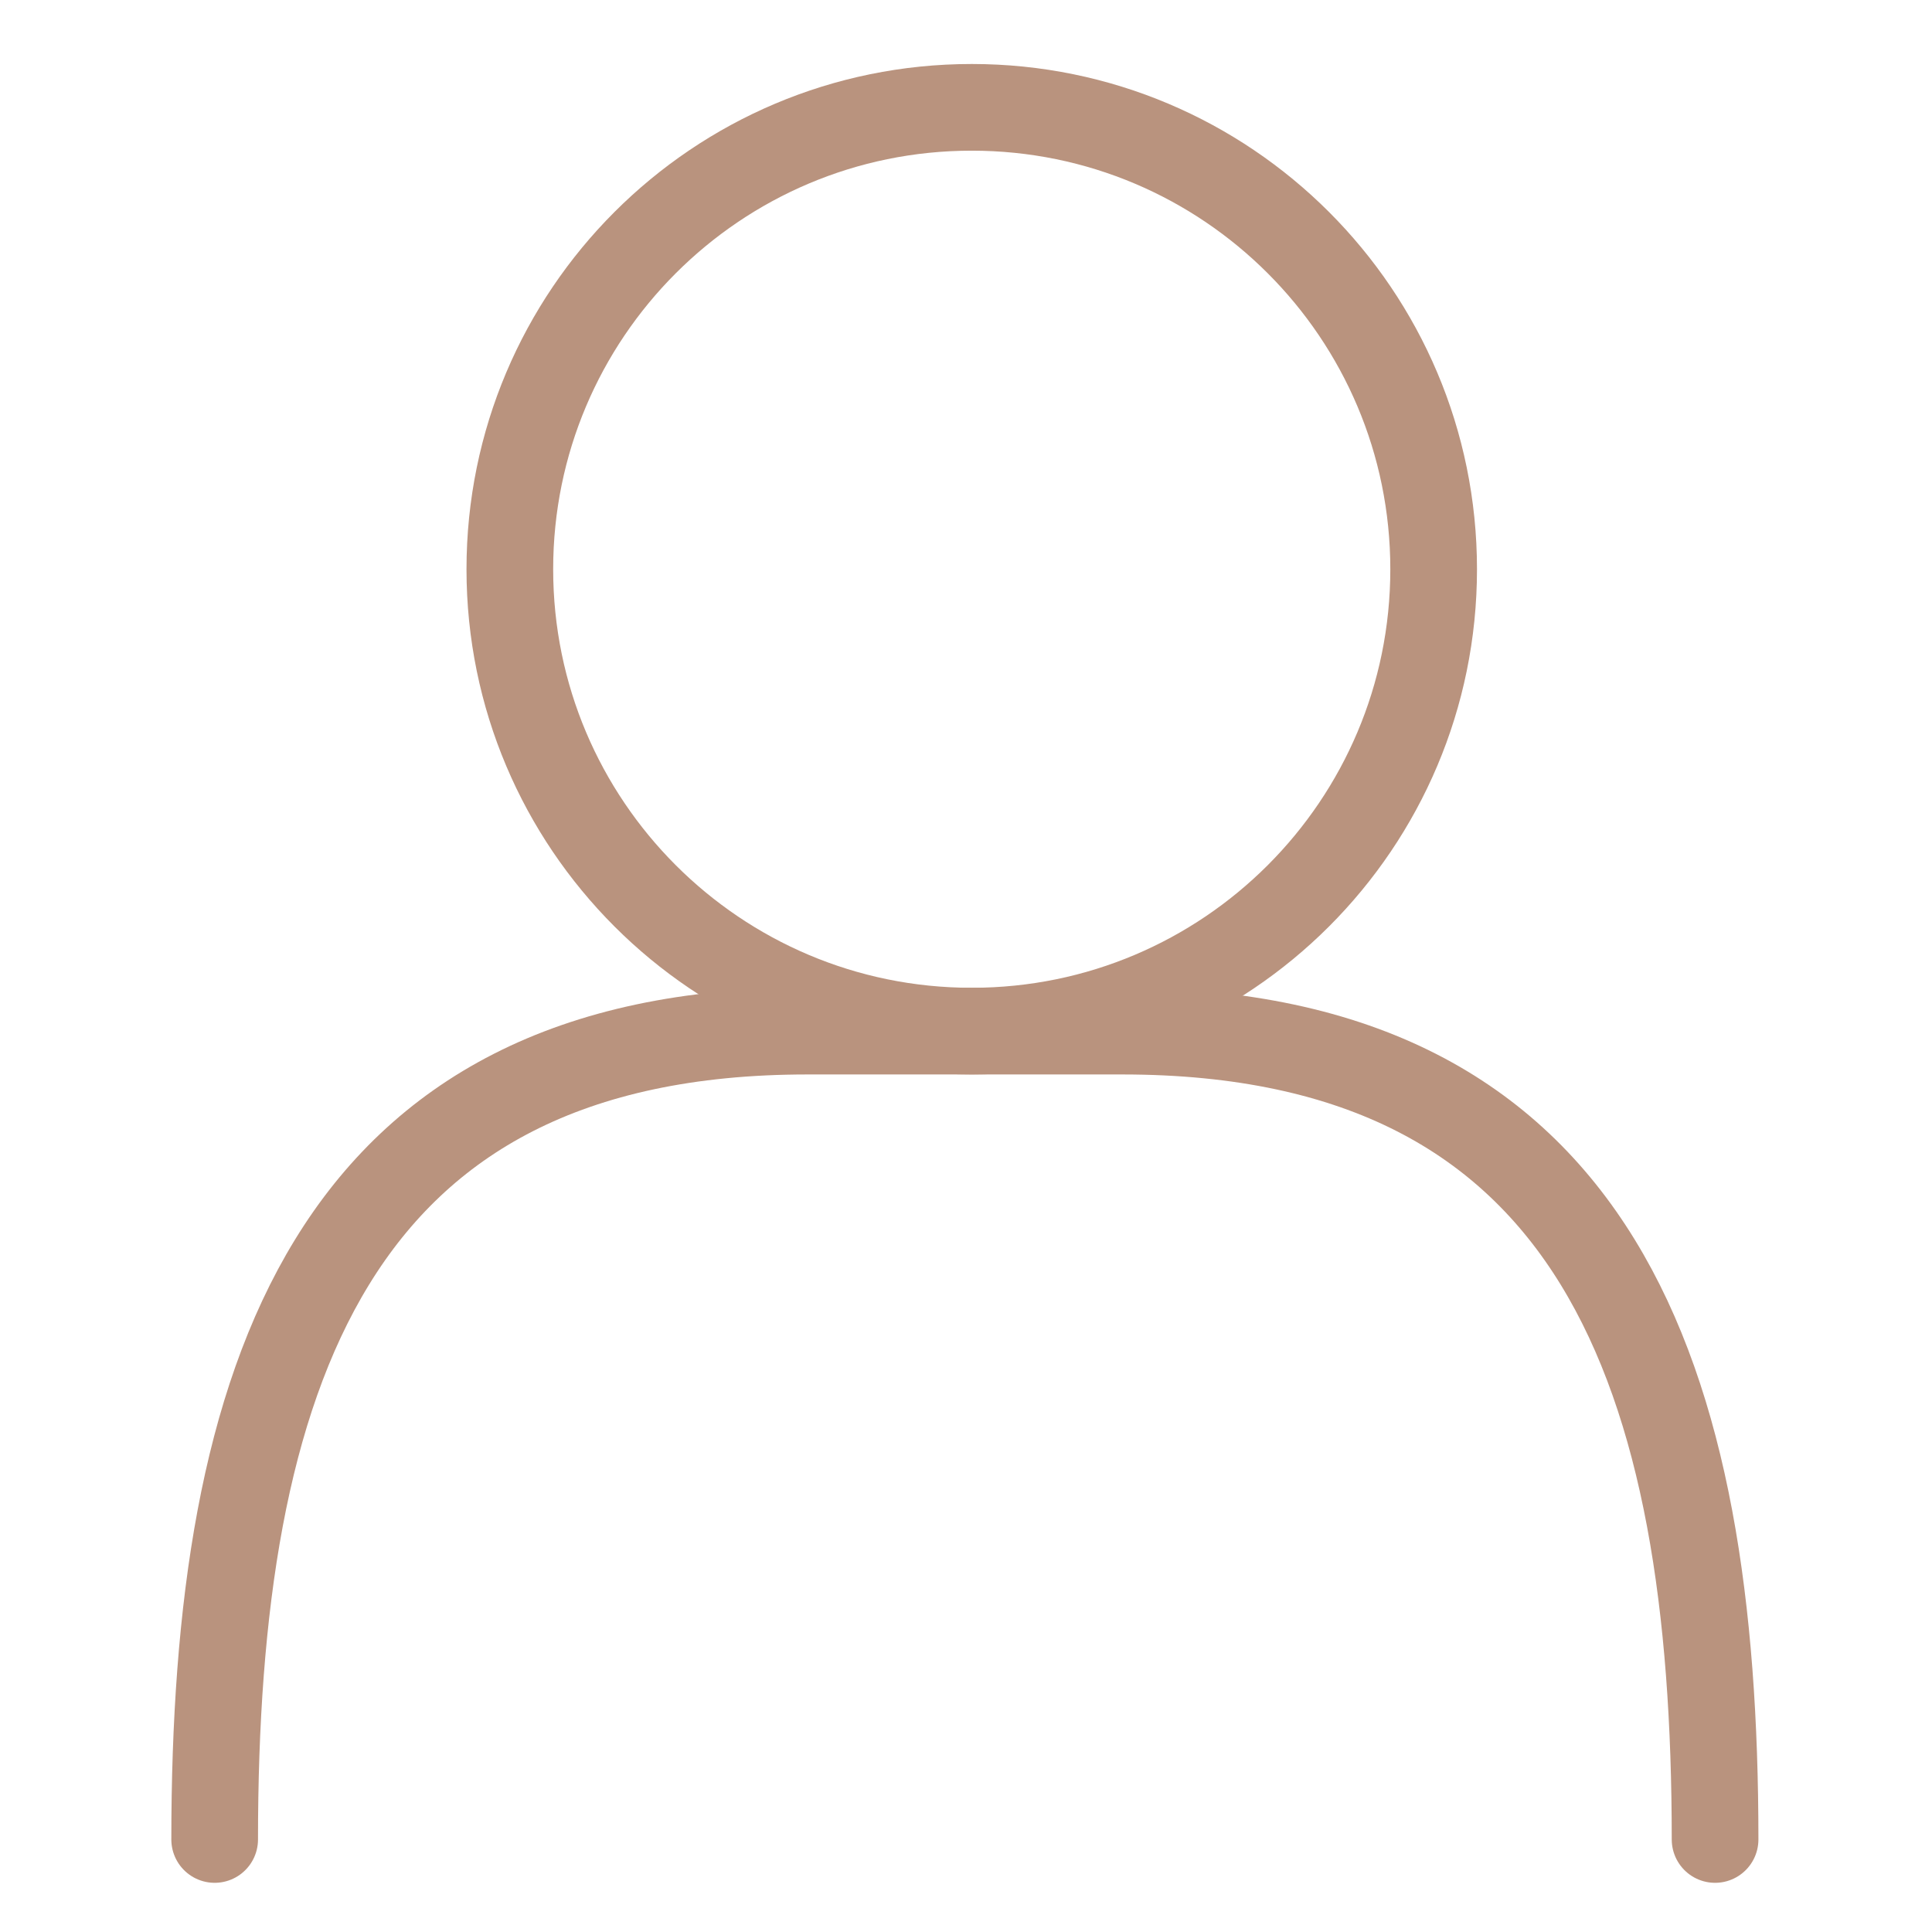 <?xml version="1.0" encoding="UTF-8"?> <svg xmlns="http://www.w3.org/2000/svg" width="72" height="72" viewBox="0 0 72 72" fill="none"><path d="M36.214 38.427C45.721 38.427 53.428 30.721 53.428 21.214C53.428 11.707 45.721 4 36.214 4C26.707 4 19 11.707 19 21.214C19 30.721 26.707 38.427 36.214 38.427Z" stroke="#B9937E" stroke-width="3.23" stroke-miterlimit="10" stroke-linecap="round" stroke-linejoin="round"></path><path d="M8 68.552C8 51.338 12.303 38.427 30.091 38.427H41.825C59.612 38.427 63.916 51.338 63.916 68.552" stroke="#B9937E" stroke-width="3.23" stroke-miterlimit="10" stroke-linecap="round" stroke-linejoin="round"></path></svg> 